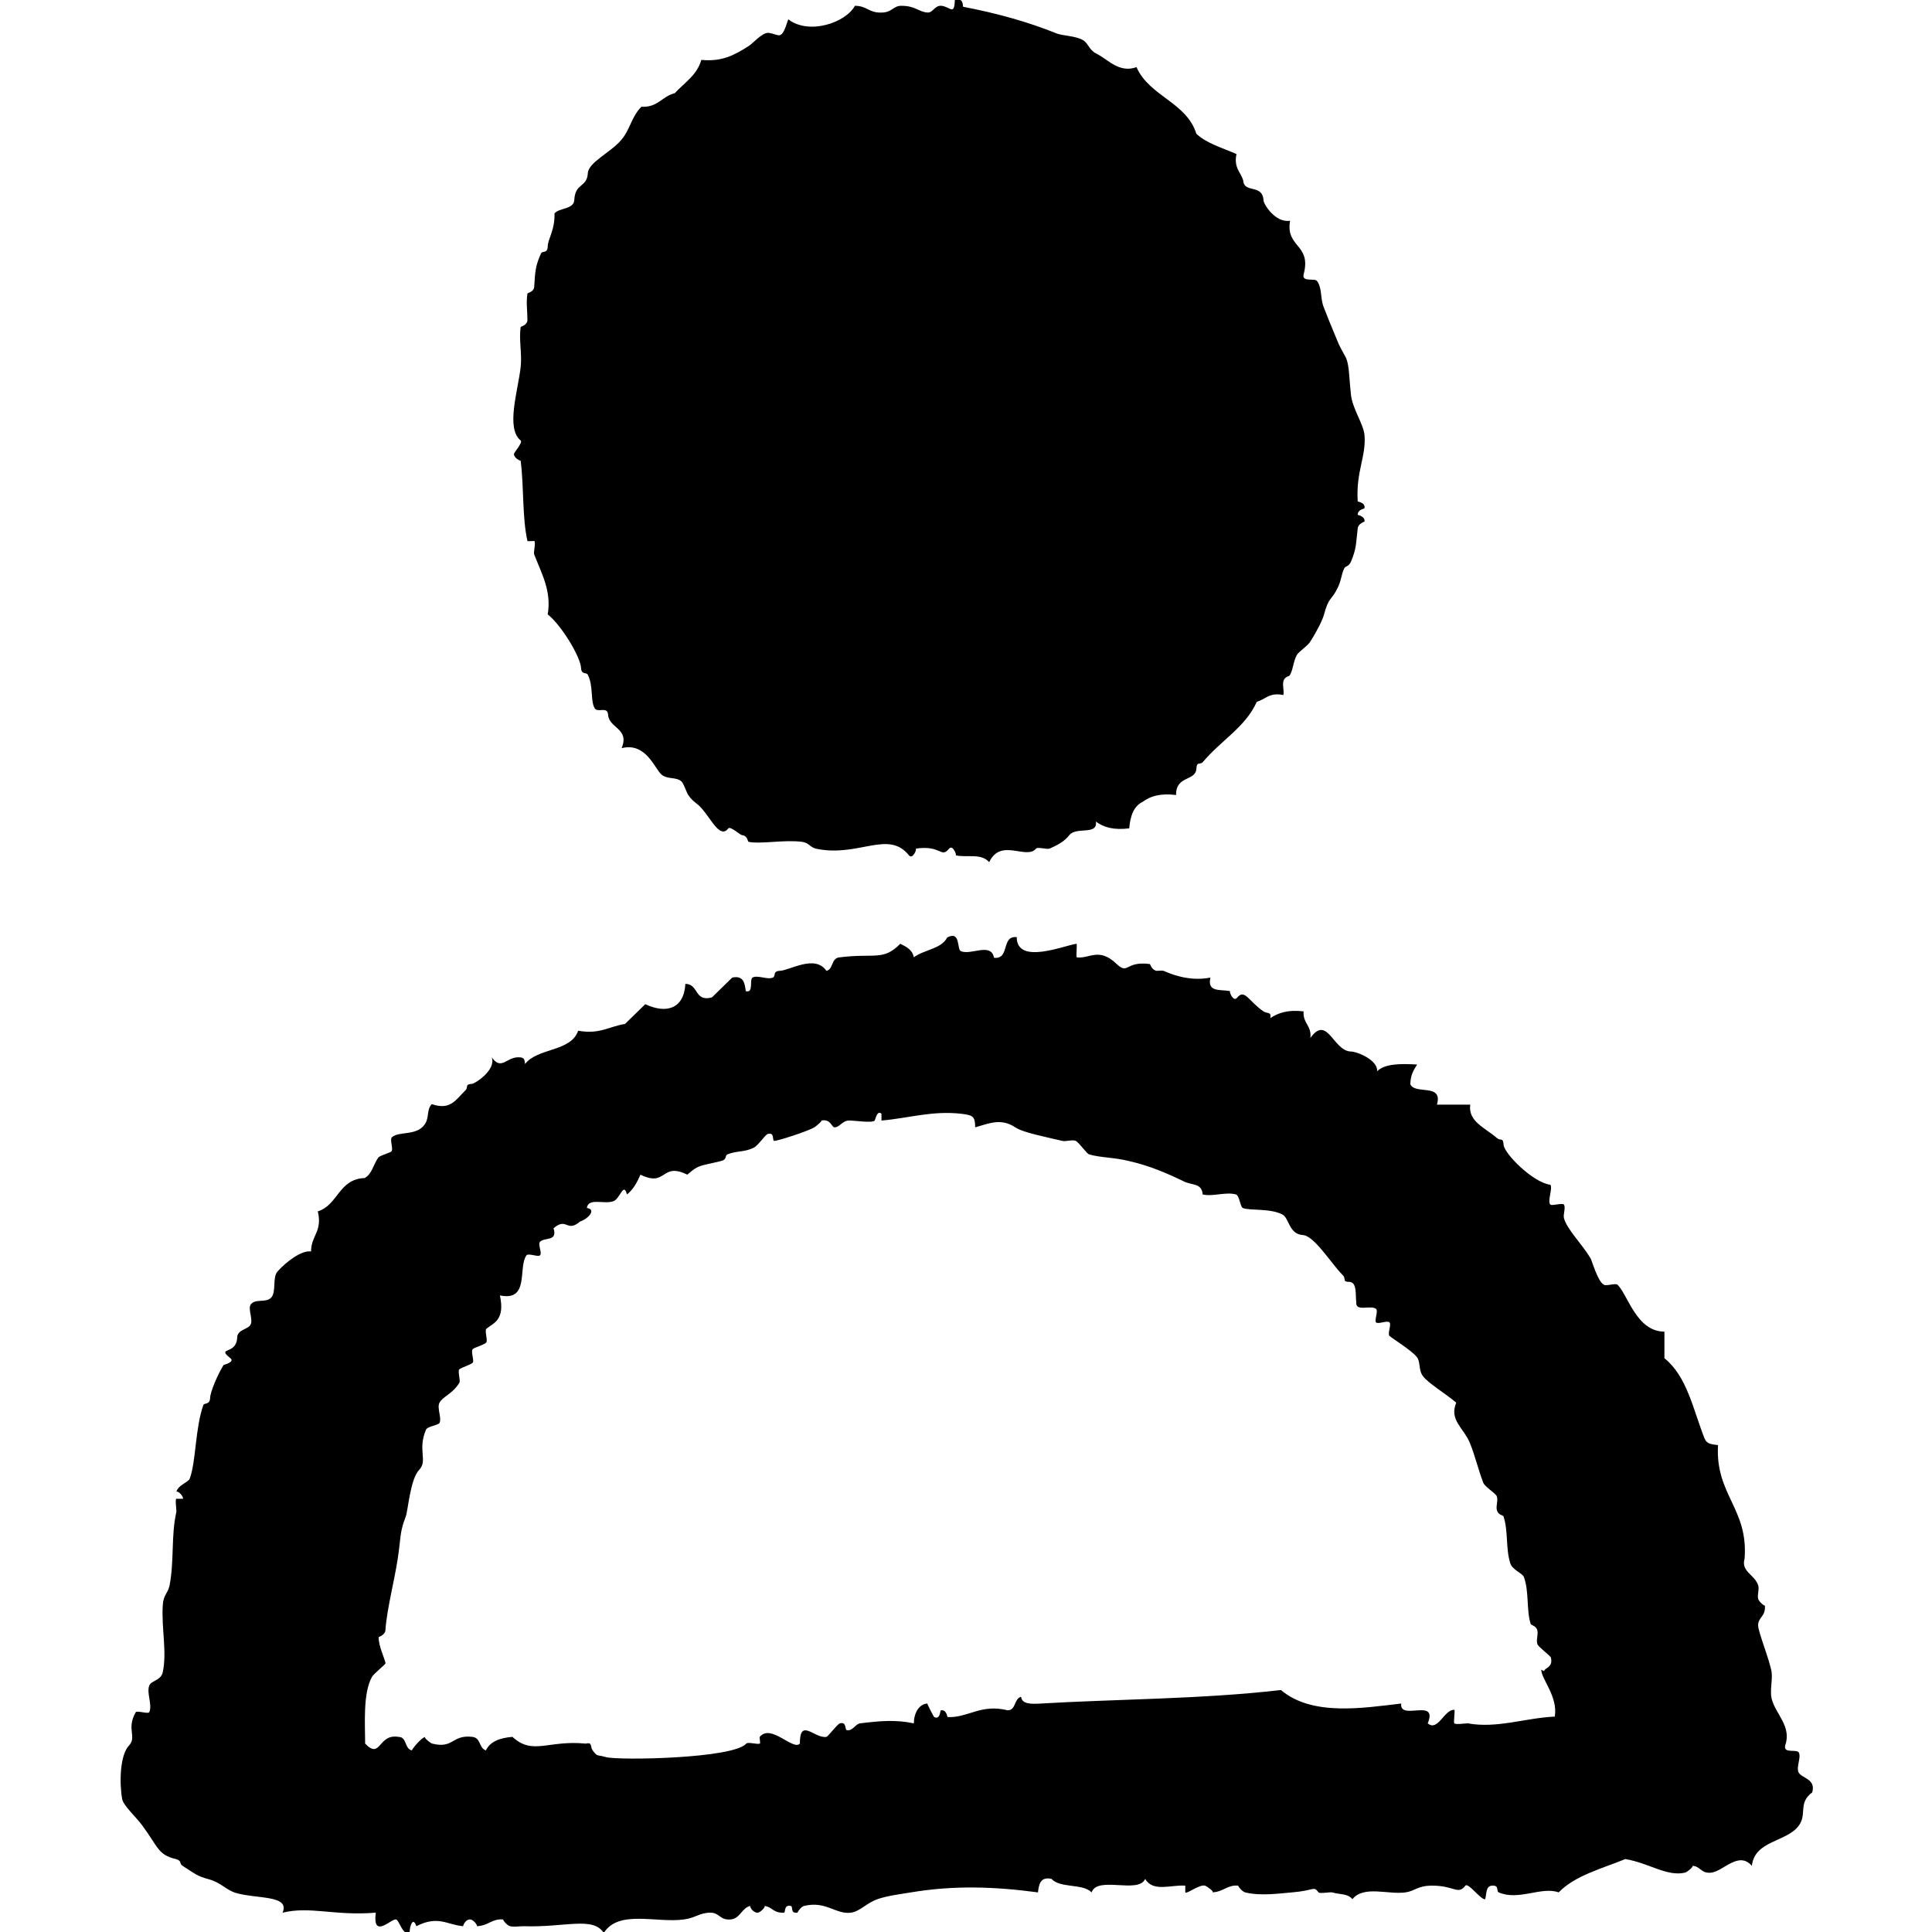 <?xml version="1.0" encoding="UTF-8"?> <svg xmlns="http://www.w3.org/2000/svg" id="Layer_2" data-name="Layer 2" viewBox="0 0 40 40"><defs><style> .cls-1 { fill: #ed1c24; opacity: 0; } .cls-2 { fill-rule: evenodd; } </style></defs><g id="Layer_1-2" data-name="Layer 1"><g><rect class="cls-1" width="40" height="40"></rect><g><path class="cls-2" d="m21.05,19.4c0,.59.99.17,1.24.14.01.02-.01.27,0,.28.26.04.46-.22.83.14.25.23.17-.07.69,0,0,0,.04.13.14.14.04,0,.1-.01.14,0,.12.05.51.23.97.14-.07.31.2.24.41.28-.03,0,.06.23.14.14.16-.2.24.07.55.28.07.05.17,0,.14.14.16-.11.37-.18.69-.14-.02.25.17.29.14.55.35-.49.47.26.83.28.15,0,.58.19.55.41.16-.16.49-.16.83-.14-.07.11-.14.22-.14.41.1.22.68-.03.55.42h.69c-.05.35.31.48.55.69.08.07.13-.02.14.14.01.18.6.78.97.83.05.08-.07.35,0,.41.03.03.25-.04.28,0,.04.07-.02.2,0,.28.06.23.37.53.55.83.03.05.15.49.28.55.06.03.23-.04.28,0,.21.2.39.97.97.97v.55c.47.38.59,1.05.83,1.66.05.12.14.12.28.14-.06,1.03.63,1.31.55,2.35-.08.27.21.33.28.55.03.08-.02.19,0,.28.02.07.14.16.14.14.02.23-.14.24-.14.41,0,.14.24.72.28.97.02.18-.04.38,0,.55.08.32.42.57.28.97-.04.17.23.07.28.14.06.1-.06.31,0,.42.07.12.36.13.28.41-.3.22-.1.45-.28.69-.25.34-.91.3-.97.83-.27-.31-.58.1-.83.14-.23.03-.23-.14-.41-.14.06,0-.1.13-.14.14-.38.09-.75-.2-1.24-.28-.49.2-1.04.34-1.38.69-.35-.13-.83.18-1.24,0-.06-.03.02-.15-.14-.14-.13.01-.11.16-.14.28-.08.03-.35-.35-.41-.28-.16.2-.22,0-.69,0-.3,0-.35.11-.55.14-.37.05-.86-.15-1.1.14-.1-.12-.24-.09-.42-.14-.05-.01-.25.03-.28,0-.11-.14-.07-.04-.55,0-.26.02-.64.08-.97,0-.07-.02-.16-.14-.14-.14-.24-.02-.3.13-.55.14.08,0-.11-.13-.14-.14-.12-.03-.38.18-.41.14,0,0,0-.14,0-.14-.3-.02-.67.14-.83-.14-.14.32-.99-.07-1.11.28-.18-.19-.65-.08-.83-.28-.23-.05-.26.11-.28.28-.89-.12-1.74-.15-2.63,0-.18.03-.5.07-.69.14-.23.08-.36.25-.55.28-.32.04-.52-.25-.97-.14-.08.02-.14.14-.14.14-.16.02-.08-.13-.14-.14-.15-.03-.1.14-.14.14-.23.01-.23-.12-.41-.14.05,0-.07.14-.14.14-.09,0-.17-.13-.14-.14-.18.03-.21.26-.41.28-.23.02-.23-.14-.42-.14-.23,0-.31.11-.55.14-.57.08-1.35-.21-1.66.28-.22-.35-.81-.11-1.66-.14-.09,0-.19.02-.28,0-.07-.02-.16-.14-.14-.14-.24-.02-.3.13-.55.14.03,0-.06-.14-.14-.14-.1,0-.15.14-.14.14-.34-.03-.52-.23-.97,0-.07-.21-.14,0-.14.14-.15.05-.21-.26-.28-.28-.1-.02-.49.42-.42-.14-.85.07-1.36-.14-1.93,0,.16-.37-.53-.28-.97-.41-.2-.06-.3-.21-.55-.28-.26-.07-.28-.11-.55-.28-.08-.05,0-.1-.14-.14-.37-.09-.36-.24-.69-.69-.14-.19-.39-.41-.42-.55-.06-.33-.05-.91.14-1.11.17-.18-.06-.34.14-.69.02-.04.26.04.28,0,.07-.15-.06-.4,0-.55.04-.11.24-.1.28-.28.09-.42-.03-.91,0-1.38.01-.22.1-.24.14-.41.1-.52.03-1.04.14-1.52.01-.05-.03-.25,0-.28,0,0,.14,0,.14,0,0-.08-.13-.18-.14-.14.04-.15.24-.19.28-.28.13-.36.11-1.04.28-1.52.02-.05.13,0,.14-.14,0-.13.16-.5.28-.69,0,0,.24-.06.14-.14-.3-.24.12-.06.14-.42,0-.18.23-.17.28-.28.05-.11-.06-.32,0-.41.09-.13.31-.03.42-.14.12-.12.02-.42.14-.55.17-.19.49-.44.69-.41,0-.33.24-.41.14-.83.42-.13.43-.67.97-.69.15-.08.18-.28.28-.42.03-.05.26-.1.28-.14.03-.06-.04-.23,0-.28.14-.14.52-.02.69-.28.09-.14.03-.3.14-.41.38.13.49-.08.69-.28.08-.07-.02-.13.14-.14.06,0,.51-.29.41-.55.2.28.3,0,.55,0,.12,0,.13.03.14.14.26-.34.95-.25,1.1-.69.45.08.64-.09.97-.14.14-.14.28-.27.42-.41.42.2.8.11.83-.42.28,0,.18.38.55.28.14-.14.28-.27.42-.41.23-.05.26.11.28.28.17.05.07-.23.14-.28.1-.06.31.05.42,0,.07-.03-.01-.13.14-.14.2,0,.73-.35.97,0,.15-.03.09-.27.28-.28.73-.09.89.08,1.25-.28.12.06.25.12.28.28.21-.16.57-.17.69-.41.28-.15.2.24.28.28.2.1.63-.19.69.14.36.04.11-.54.55-.41Zm10.92,15.2c0-.07.19-.07.14-.28-.01-.04-.25-.21-.28-.28-.03-.08.02-.2,0-.28-.02-.1-.13-.11-.14-.14-.09-.29-.03-.68-.14-.97-.03-.08-.23-.14-.28-.28-.1-.31-.04-.66-.14-.97-.01-.04-.11-.02-.14-.14-.02-.08.03-.2,0-.28-.03-.07-.24-.19-.28-.28-.1-.26-.18-.59-.28-.83-.13-.31-.43-.47-.28-.83-.24-.2-.59-.41-.69-.55-.1-.13-.04-.31-.14-.41-.11-.13-.51-.38-.55-.42-.05-.04.04-.23,0-.28-.04-.05-.23.04-.28,0-.04-.04.05-.24,0-.28-.11-.09-.43.07-.41-.14-.02-.15.02-.41-.14-.42-.16,0-.06-.06-.14-.14-.24-.24-.59-.82-.83-.83-.28-.02-.28-.34-.41-.42-.25-.14-.69-.08-.83-.14-.05-.02-.07-.26-.14-.28-.21-.06-.48.05-.69,0-.02-.25-.23-.18-.41-.28-.31-.15-.7-.32-1.11-.41-.31-.08-.6-.07-.83-.14-.05-.01-.21-.25-.28-.28-.08-.03-.2.02-.28,0-.33-.08-.81-.17-.97-.28-.29-.19-.52-.09-.83,0,0-.23-.05-.25-.28-.28-.61-.07-1.09.09-1.66.14,0,0,0-.13,0-.14-.09-.09-.13.13-.14.14-.06.06-.46-.01-.55,0-.12.01-.18.14-.28.14-.07,0-.07-.18-.28-.14.05-.01-.13.14-.14.14-.13.08-.78.29-.83.28-.05,0,.02-.19-.14-.14-.05.02-.19.23-.28.28-.2.1-.35.06-.55.14-.06.03,0,.11-.14.14-.45.11-.45.07-.69.28-.55-.27-.42.27-.97,0-.07.16-.15.31-.28.41-.07-.27-.14.09-.28.14-.19.07-.52-.08-.55.14.21.03.02.23-.14.28-.28.24-.27-.1-.55.14.09.28-.18.18-.28.28-.05.05.05.23,0,.28-.04.04-.24-.05-.28,0-.18.25.07.96-.55.83.11.51-.13.57-.28.69-.04.04.03.23,0,.28-.03.05-.23.1-.28.14-.05.04.03.23,0,.28-.03.04-.23.1-.28.14-.04.04.03.23,0,.28-.14.23-.34.28-.41.41-.06.11.05.31,0,.42-.03.05-.25.07-.28.14-.18.42.04.64-.14.83-.19.2-.23.84-.28.97-.11.29-.1.37-.14.69-.06.52-.25,1.19-.28,1.66,0,.09-.14.15-.14.14-.01.19.15.5.14.55,0,.02-.24.21-.28.28-.19.34-.14,1-.14,1.38.33.34.26-.21.69-.14.18,0,.12.25.28.28-.02,0,.19-.27.28-.28-.06,0,.1.13.14.14.45.11.4-.19.83-.14.18.02.13.23.28.28.09-.19.3-.26.55-.28.42.39.74.06,1.52.14.14-.04.09.08.14.14.11.14.07.08.28.14.27.07,2.63.03,2.9-.28.03-.04.23.02.28,0,.02,0-.01-.12,0-.14.23-.28.69.29.83.14,0-.55.3-.1.55-.14.03,0,.22-.26.28-.28.14-.04.1.13.14.14.12.03.18-.13.28-.14.4-.05.73-.08,1.11,0,0-.2.1-.4.28-.41-.01,0,.13.27.14.28.13.06.12-.13.14-.14.12-.02.13.14.14.14.42.02.69-.28,1.24-.14.18,0,.13-.24.28-.28.02.16.22.15.41.14,1.48-.09,3.35-.09,4.97-.28.65.55,1.71.37,2.49.28-.04.37.77-.13.55.41.21.18.34-.29.55-.28.02,0-.02.26,0,.28.03.03.23,0,.28,0,.6.11,1.18-.11,1.8-.14.07-.41-.28-.78-.28-.97Z"></path><path class="cls-2" d="m19.8,0c.12-.03.13.05.14.14.73.14,1.36.32,1.93.55.11.05.4.05.55.14.11.06.13.21.28.28.24.12.47.41.83.28.27.61,1.03.72,1.24,1.38.21.2.54.29.83.42-.06.29.09.37.14.55.02.27.4.06.42.41,0,.07.24.47.55.42-.1.56.45.48.28,1.11-.04.17.23.07.28.14.11.16.06.36.14.55.06.16.14.35.28.69.03.08.09.19.14.28.11.17.09.37.14.83.03.29.25.59.28.83.04.45-.18.76-.14,1.38,0,.01.16.02.14.14,0,.02-.14.02-.14.14,0,0,.16.03.14.14,0,0-.13.04-.14.14-.04.32-.02.4-.14.69-.05.11-.11.08-.14.14-.06.12-.06.26-.14.41-.12.25-.18.17-.28.55-.03.11-.15.35-.28.55-.05.09-.23.2-.28.28-.08.15-.07.28-.14.41-.02.05-.11.02-.14.14-.02.09.02.19,0,.28-.29-.06-.37.09-.55.14-.23.52-.74.8-1.11,1.24-.06.08-.13-.02-.14.14-.01.27-.43.14-.42.55-.32-.04-.53.02-.69.14-.19.09-.26.3-.28.55-.32.04-.53-.02-.69-.14.04.29-.41.1-.55.28-.1.13-.25.21-.41.28-.05.02-.25-.04-.28,0-.2.24-.73-.23-.97.28-.17-.19-.44-.09-.69-.14.02,0-.06-.23-.14-.14-.17.21-.16-.08-.69,0,.03,0-.06.23-.14.14-.43-.54-1.05.05-1.93-.14-.12-.03-.14-.12-.28-.14-.37-.05-.84.05-1.11,0-.02,0-.02-.13-.14-.14-.03,0-.24-.19-.28-.14-.17.22-.34-.17-.55-.41-.1-.12-.18-.13-.28-.28-.04-.06-.09-.23-.14-.28-.11-.1-.29-.04-.41-.14-.14-.11-.32-.68-.83-.55.17-.41-.26-.41-.28-.69-.01-.19-.22-.03-.28-.14-.09-.16-.02-.45-.14-.69-.03-.06-.13.01-.14-.14-.01-.23-.41-.89-.69-1.11.08-.48-.12-.83-.28-1.24-.02-.05.04-.25,0-.28-.01,0-.14.01-.14,0-.11-.49-.07-1.1-.14-1.66,0,0-.13-.04-.14-.14,0-.03.19-.24.14-.28-.31-.25-.06-1.01,0-1.52.03-.29-.04-.57,0-.83,0-.01.13-.03.14-.14,0-.18-.03-.38,0-.55,0-.02.13-.03.14-.14.02-.3.02-.43.14-.69.03-.07.13.01.14-.14,0-.17.15-.33.14-.69.09-.12.4-.08.41-.28.02-.36.26-.25.28-.55.01-.23.47-.43.69-.69.19-.22.21-.48.42-.69.34.02.43-.22.69-.28.2-.22.46-.37.55-.69.42.04.67-.09.97-.28.1-.06.29-.29.42-.28.24.03.26.19.41-.28.43.33,1.19.07,1.38-.28.25,0,.29.15.55.14.22,0,.24-.14.41-.14.3,0,.36.13.55.14.11,0,.14-.15.28-.14.19.02.27.22.28-.14Z"></path></g></g></g></svg> 